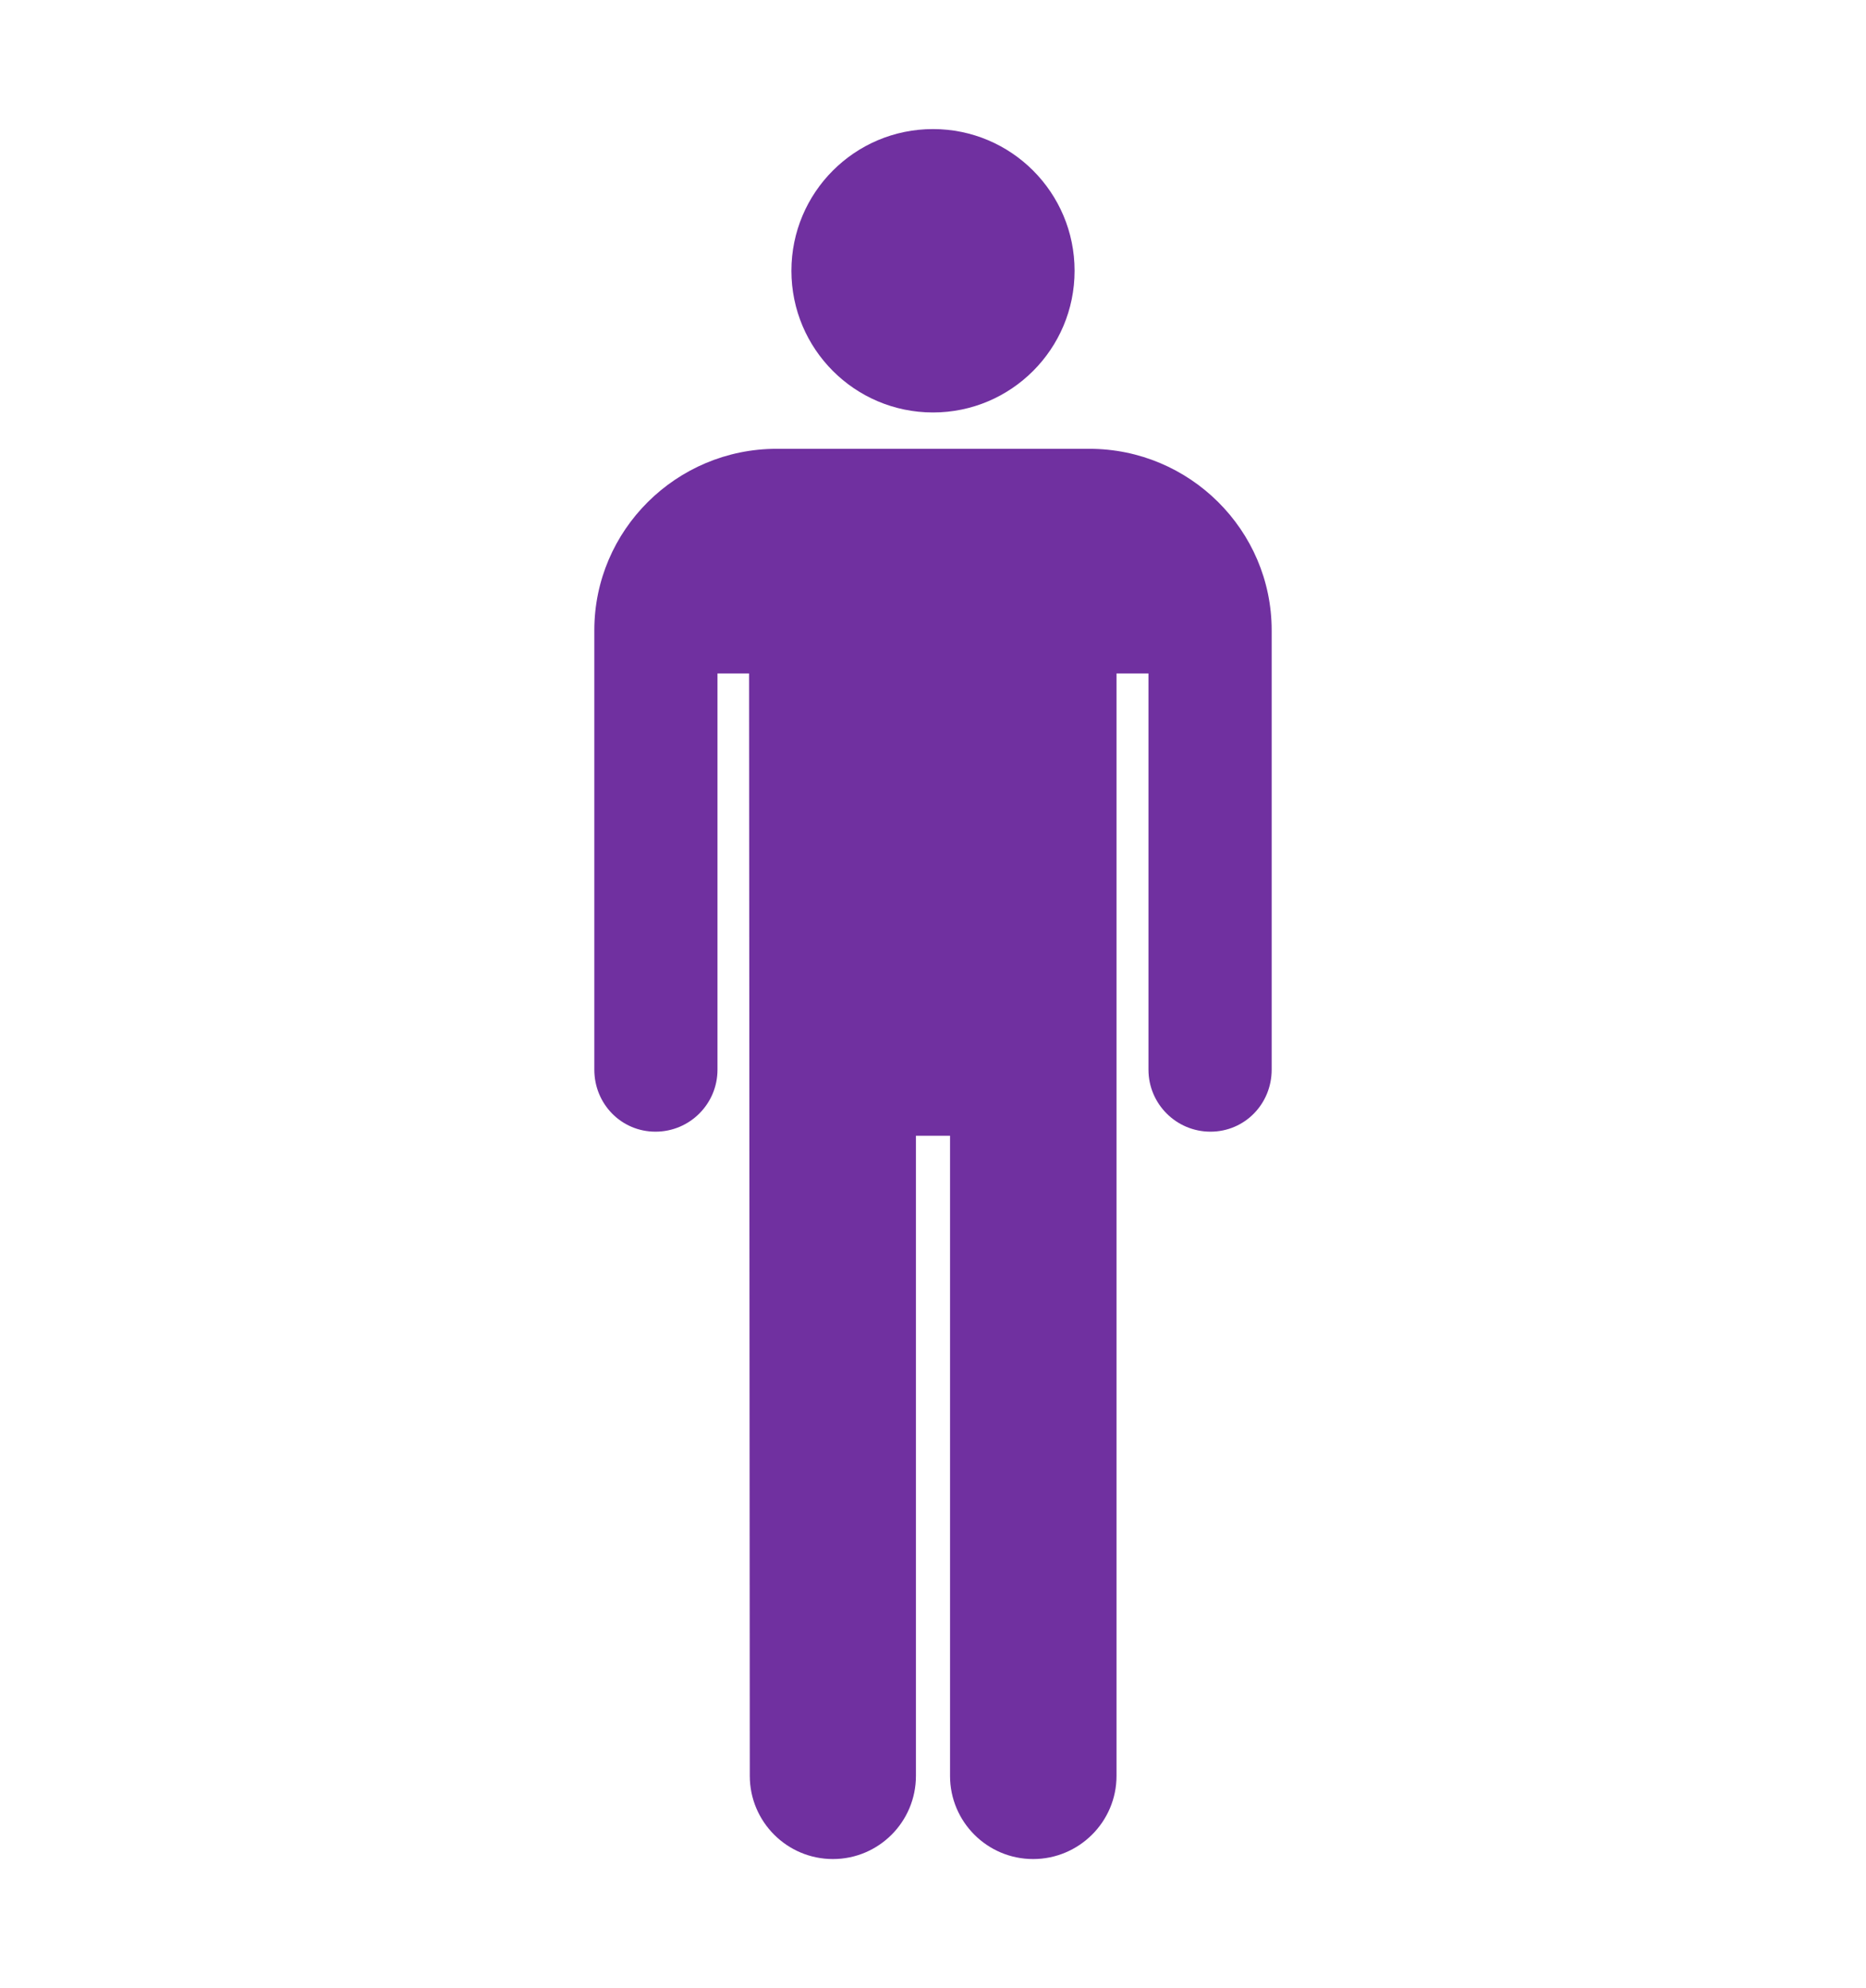 <?xml version="1.0" encoding="UTF-8" standalone="no"?>
<svg xmlns="http://www.w3.org/2000/svg"  height="132.24px" width="124.19px" version="1.1" style="fill: #7030a0"><path d="m62.096 8.586c-5.208 0-9.424 4.219-9.424 9.426 0.001 5.203 4.217 9.424 9.424 9.424 5.202 0 9.422-4.221 9.422-9.424 0-5.208-4.22-9.426-9.422-9.426zm-10.41 21.268c-6.672 0-12.131 5.407-12.131 12.07v29.23c0 2.275 1.791 4.123 4.07 4.123 2.28 0 4.127-1.846 4.127-4.123v-26.355h2.102s0.048 68.811 0.048 73.331c0 3.05 2.478 5.53 5.532 5.53 3.052 0 5.525-2.48 5.525-5.53v-42.581h2.27v42.581c0 3.05 2.473 5.53 5.531 5.53 3.054 0 5.549-2.48 5.549-5.53v-73.331h2.127v26.355c0 2.275 1.85 4.123 4.126 4.123 2.28 0 4.073-1.846 4.073-4.123v-29.23c0-6.663-5.463-12.07-12.129-12.07h-20.82z"/></svg>
